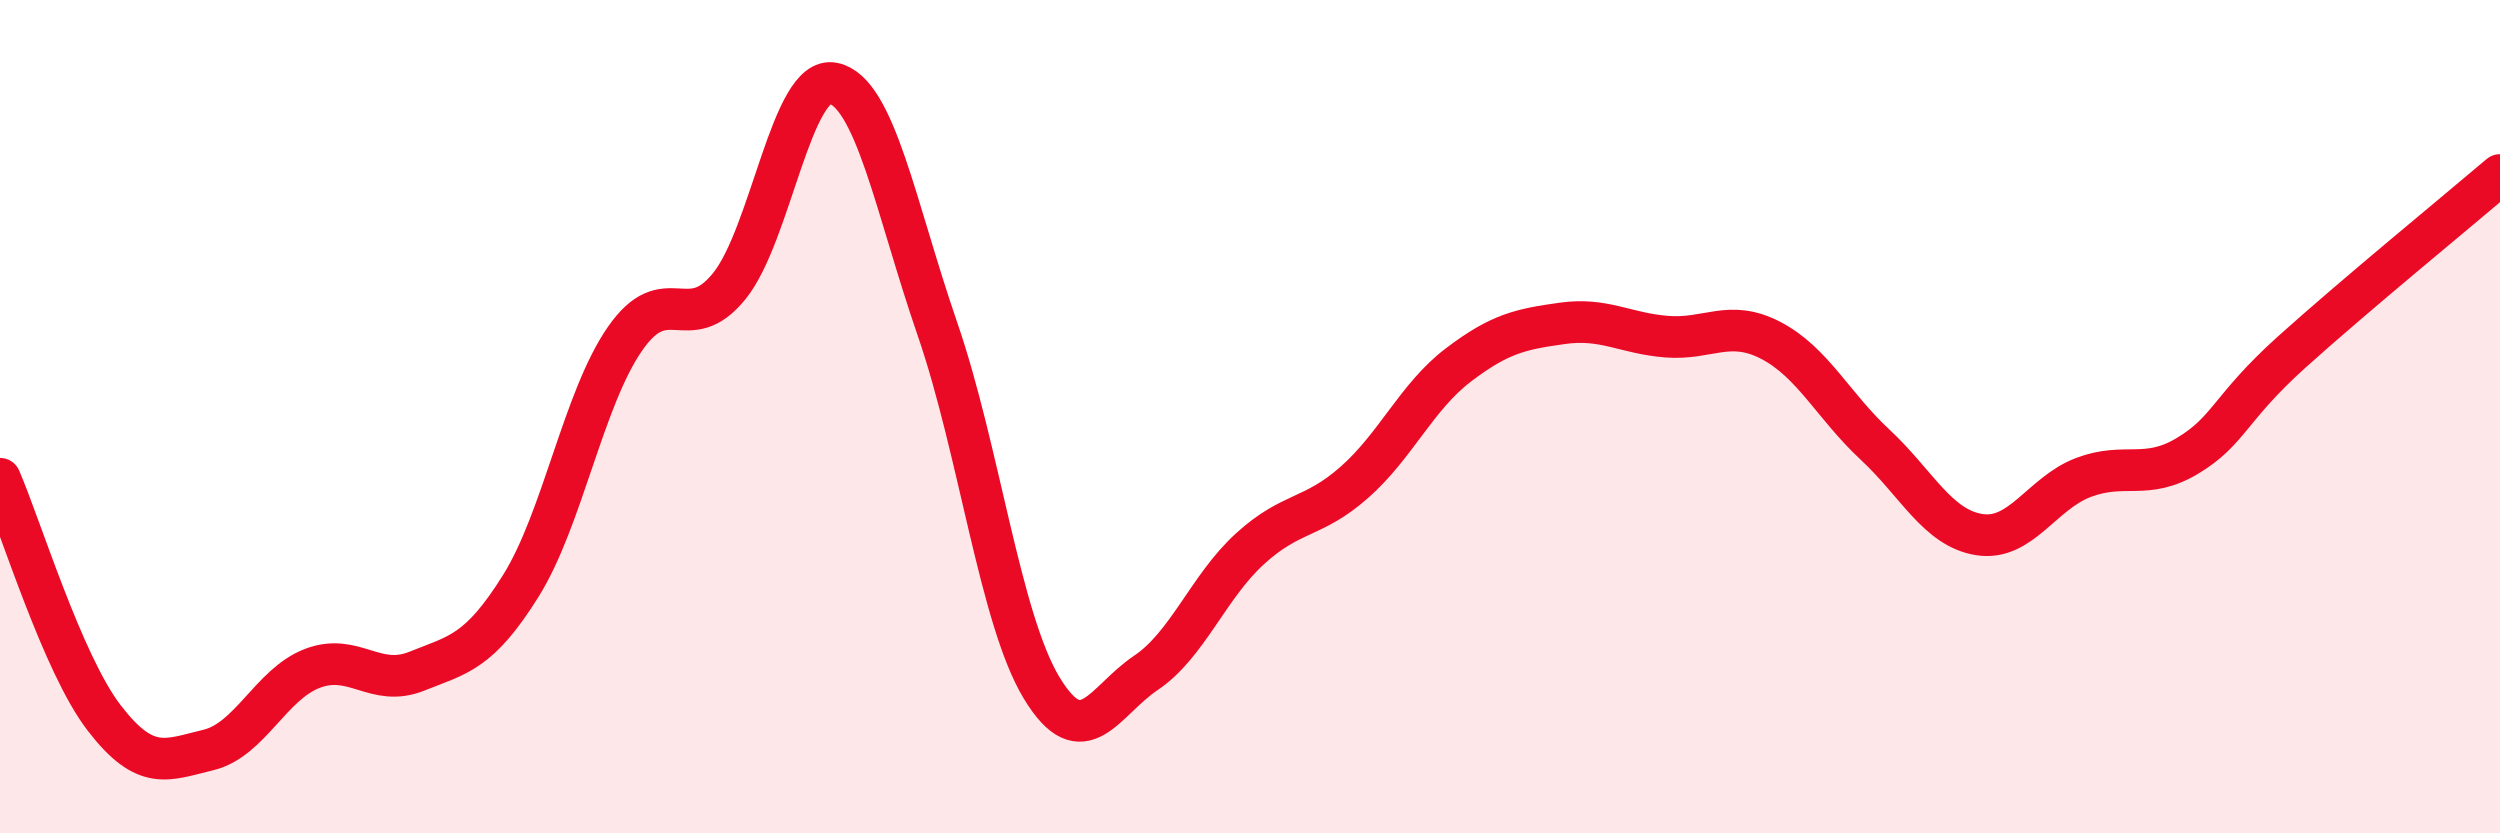 
    <svg width="60" height="20" viewBox="0 0 60 20" xmlns="http://www.w3.org/2000/svg">
      <path
        d="M 0,11.49 C 0.5,12.64 1.5,15.93 2.5,17.23 C 3.5,18.53 4,18.24 5,18 C 6,17.76 6.5,16.42 7.5,16.04 C 8.5,15.66 9,16.51 10,16.11 C 11,15.71 11.5,15.66 12.5,14.06 C 13.5,12.46 14,9.57 15,8.13 C 16,6.69 16.5,8.1 17.5,6.87 C 18.5,5.64 19,1.79 20,2 C 21,2.21 21.5,5 22.5,7.9 C 23.5,10.8 24,14.86 25,16.51 C 26,18.16 26.5,16.82 27.5,16.15 C 28.5,15.48 29,14.08 30,13.17 C 31,12.26 31.5,12.46 32.5,11.58 C 33.5,10.7 34,9.52 35,8.76 C 36,8 36.5,7.9 37.5,7.76 C 38.5,7.62 39,8 40,8.08 C 41,8.16 41.5,7.65 42.5,8.17 C 43.5,8.69 44,9.74 45,10.67 C 46,11.6 46.5,12.67 47.5,12.83 C 48.5,12.99 49,11.84 50,11.46 C 51,11.08 51.5,11.54 52.5,10.94 C 53.5,10.34 53.5,9.8 55,8.45 C 56.5,7.1 59,5.05 60,4.2L60 20L0 20Z"
        fill="#EB0A25"
        opacity="0.1"
        stroke-linecap="round"
        stroke-linejoin="round"
      />
      <path
        d="M 0,11.49 C 0.5,12.64 1.5,15.93 2.5,17.23 C 3.5,18.53 4,18.24 5,18 C 6,17.76 6.5,16.42 7.5,16.04 C 8.5,15.66 9,16.51 10,16.11 C 11,15.71 11.5,15.66 12.5,14.06 C 13.5,12.46 14,9.57 15,8.13 C 16,6.69 16.5,8.1 17.5,6.87 C 18.5,5.64 19,1.79 20,2 C 21,2.21 21.5,5 22.5,7.9 C 23.5,10.8 24,14.86 25,16.51 C 26,18.16 26.5,16.82 27.5,16.15 C 28.5,15.48 29,14.08 30,13.17 C 31,12.26 31.5,12.46 32.5,11.58 C 33.5,10.7 34,9.52 35,8.76 C 36,8 36.5,7.9 37.5,7.76 C 38.5,7.62 39,8 40,8.08 C 41,8.16 41.5,7.65 42.5,8.17 C 43.5,8.69 44,9.74 45,10.67 C 46,11.6 46.5,12.67 47.5,12.83 C 48.5,12.99 49,11.84 50,11.46 C 51,11.08 51.5,11.54 52.5,10.94 C 53.5,10.34 53.5,9.8 55,8.45 C 56.5,7.1 59,5.05 60,4.2"
        stroke="#EB0A25"
        stroke-width="1"
        fill="none"
        stroke-linecap="round"
        stroke-linejoin="round"
      />
    </svg>
  